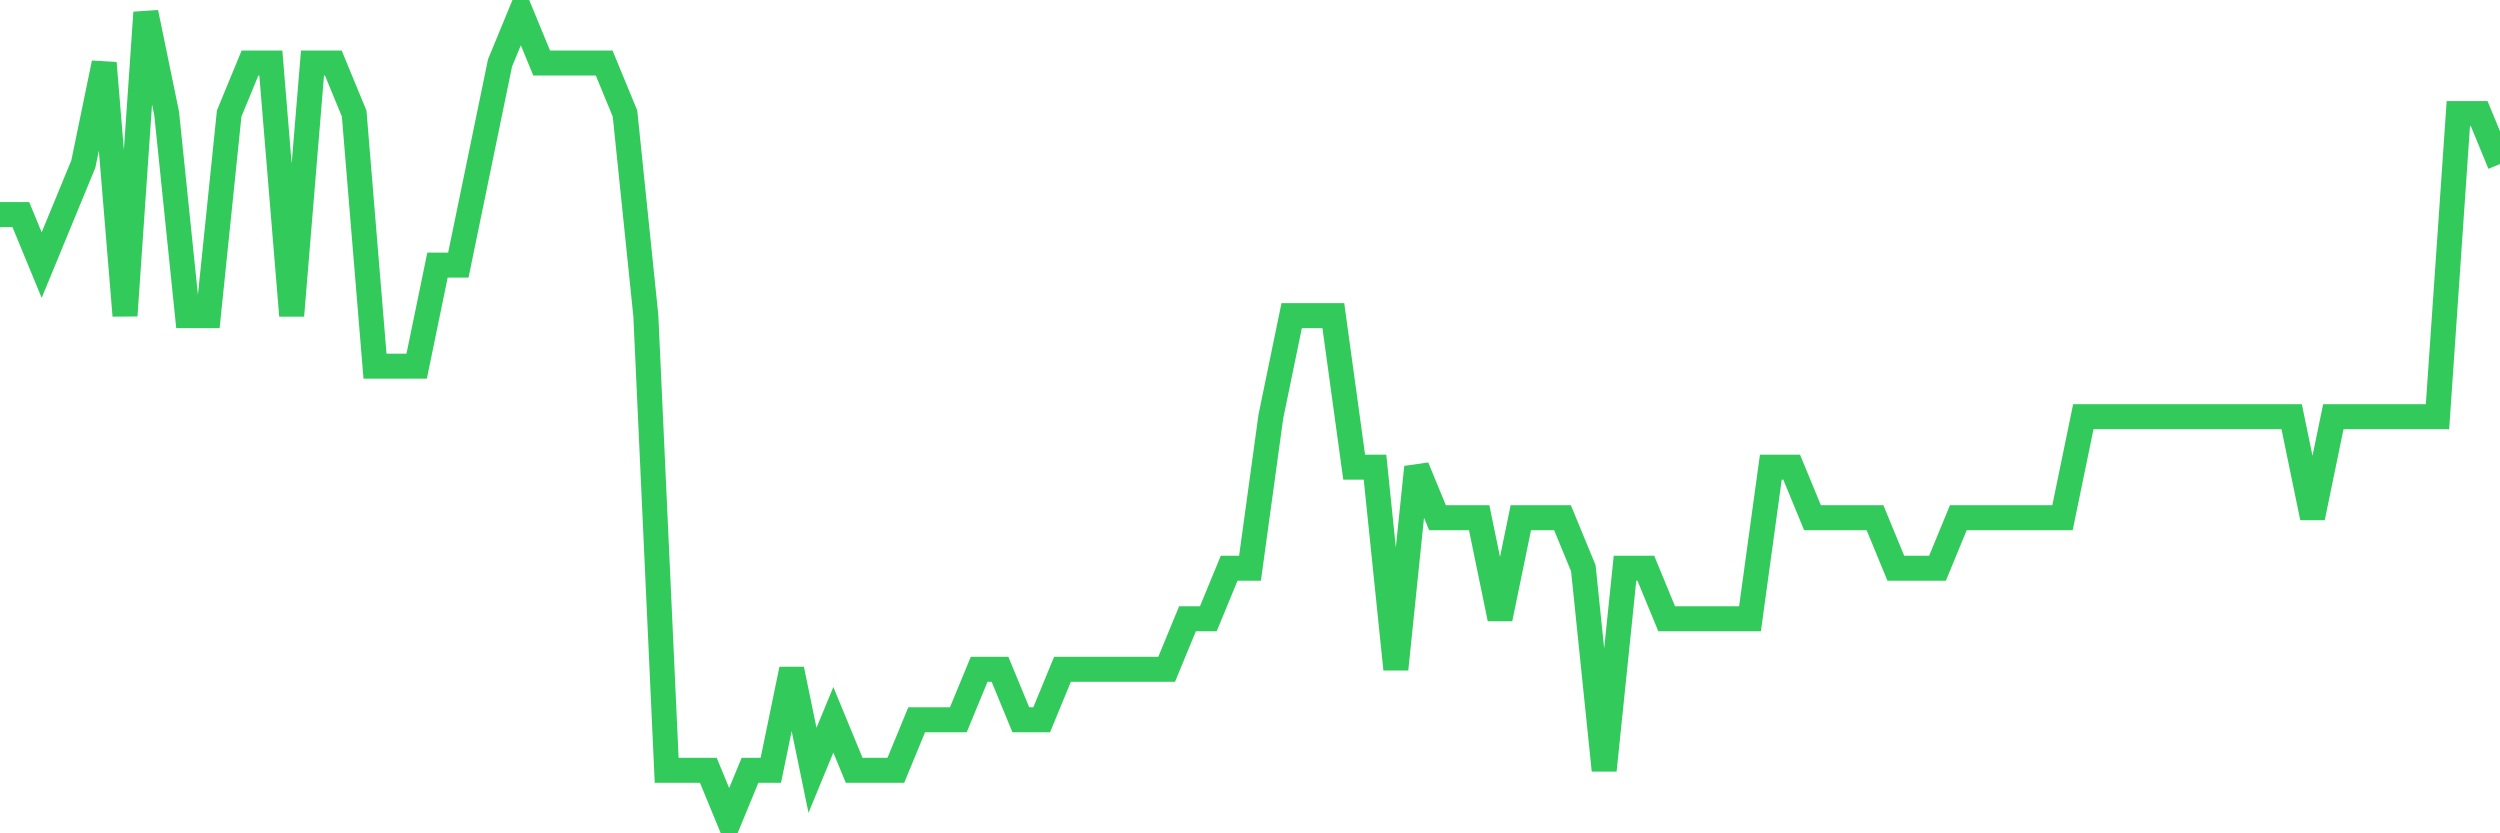 <svg
  xmlns="http://www.w3.org/2000/svg"
  xmlns:xlink="http://www.w3.org/1999/xlink"
  width="120"
  height="40"
  viewBox="0 0 120 40"
  preserveAspectRatio="none"
>
  <polyline
    points="0,10.3 1,10.3 2,12.725 3,10.3 4,7.875 5,3.025 6,15.15 7,0.6 8,5.45 9,15.15 10,15.15 11,5.45 12,3.025 13,3.025 14,15.15 15,3.025 16,3.025 17,5.45 18,17.575 19,17.575 20,17.575 21,12.725 22,12.725 23,7.875 24,3.025 25,0.6 26,3.025 27,3.025 28,3.025 29,3.025 30,5.45 31,15.15 32,36.975 33,36.975 34,36.975 35,39.4 36,36.975 37,36.975 38,32.125 39,36.975 40,34.55 41,36.975 42,36.975 43,36.975 44,34.55 45,34.55 46,34.55 47,32.125 48,32.125 49,34.55 50,34.55 51,32.125 52,32.125 53,32.125 54,32.125 55,32.125 56,32.125 57,29.7 58,29.7 59,27.275 60,27.275 61,20 62,15.15 63,15.15 64,15.15 65,22.425 66,22.425 67,32.125 68,22.425 69,24.85 70,24.85 71,24.85 72,29.7 73,24.85 74,24.85 75,24.85 76,27.275 77,36.975 78,27.275 79,27.275 80,29.7 81,29.7 82,29.7 83,29.7 84,29.7 85,22.425 86,22.425 87,24.85 88,24.85 89,24.85 90,24.85 91,27.275 92,27.275 93,27.275 94,24.85 95,24.85 96,24.85 97,24.85 98,24.85 99,24.85 100,20 101,20 102,20 103,20 104,20 105,20 106,20 107,20 108,20 109,20 110,20 111,24.85 112,20 113,20 114,20 115,20 116,20 117,20 118,5.45 119,5.45 120,7.875"
    fill="none"
    stroke="#32ca5b"
    stroke-width="1.2"
  >
  </polyline>
</svg>